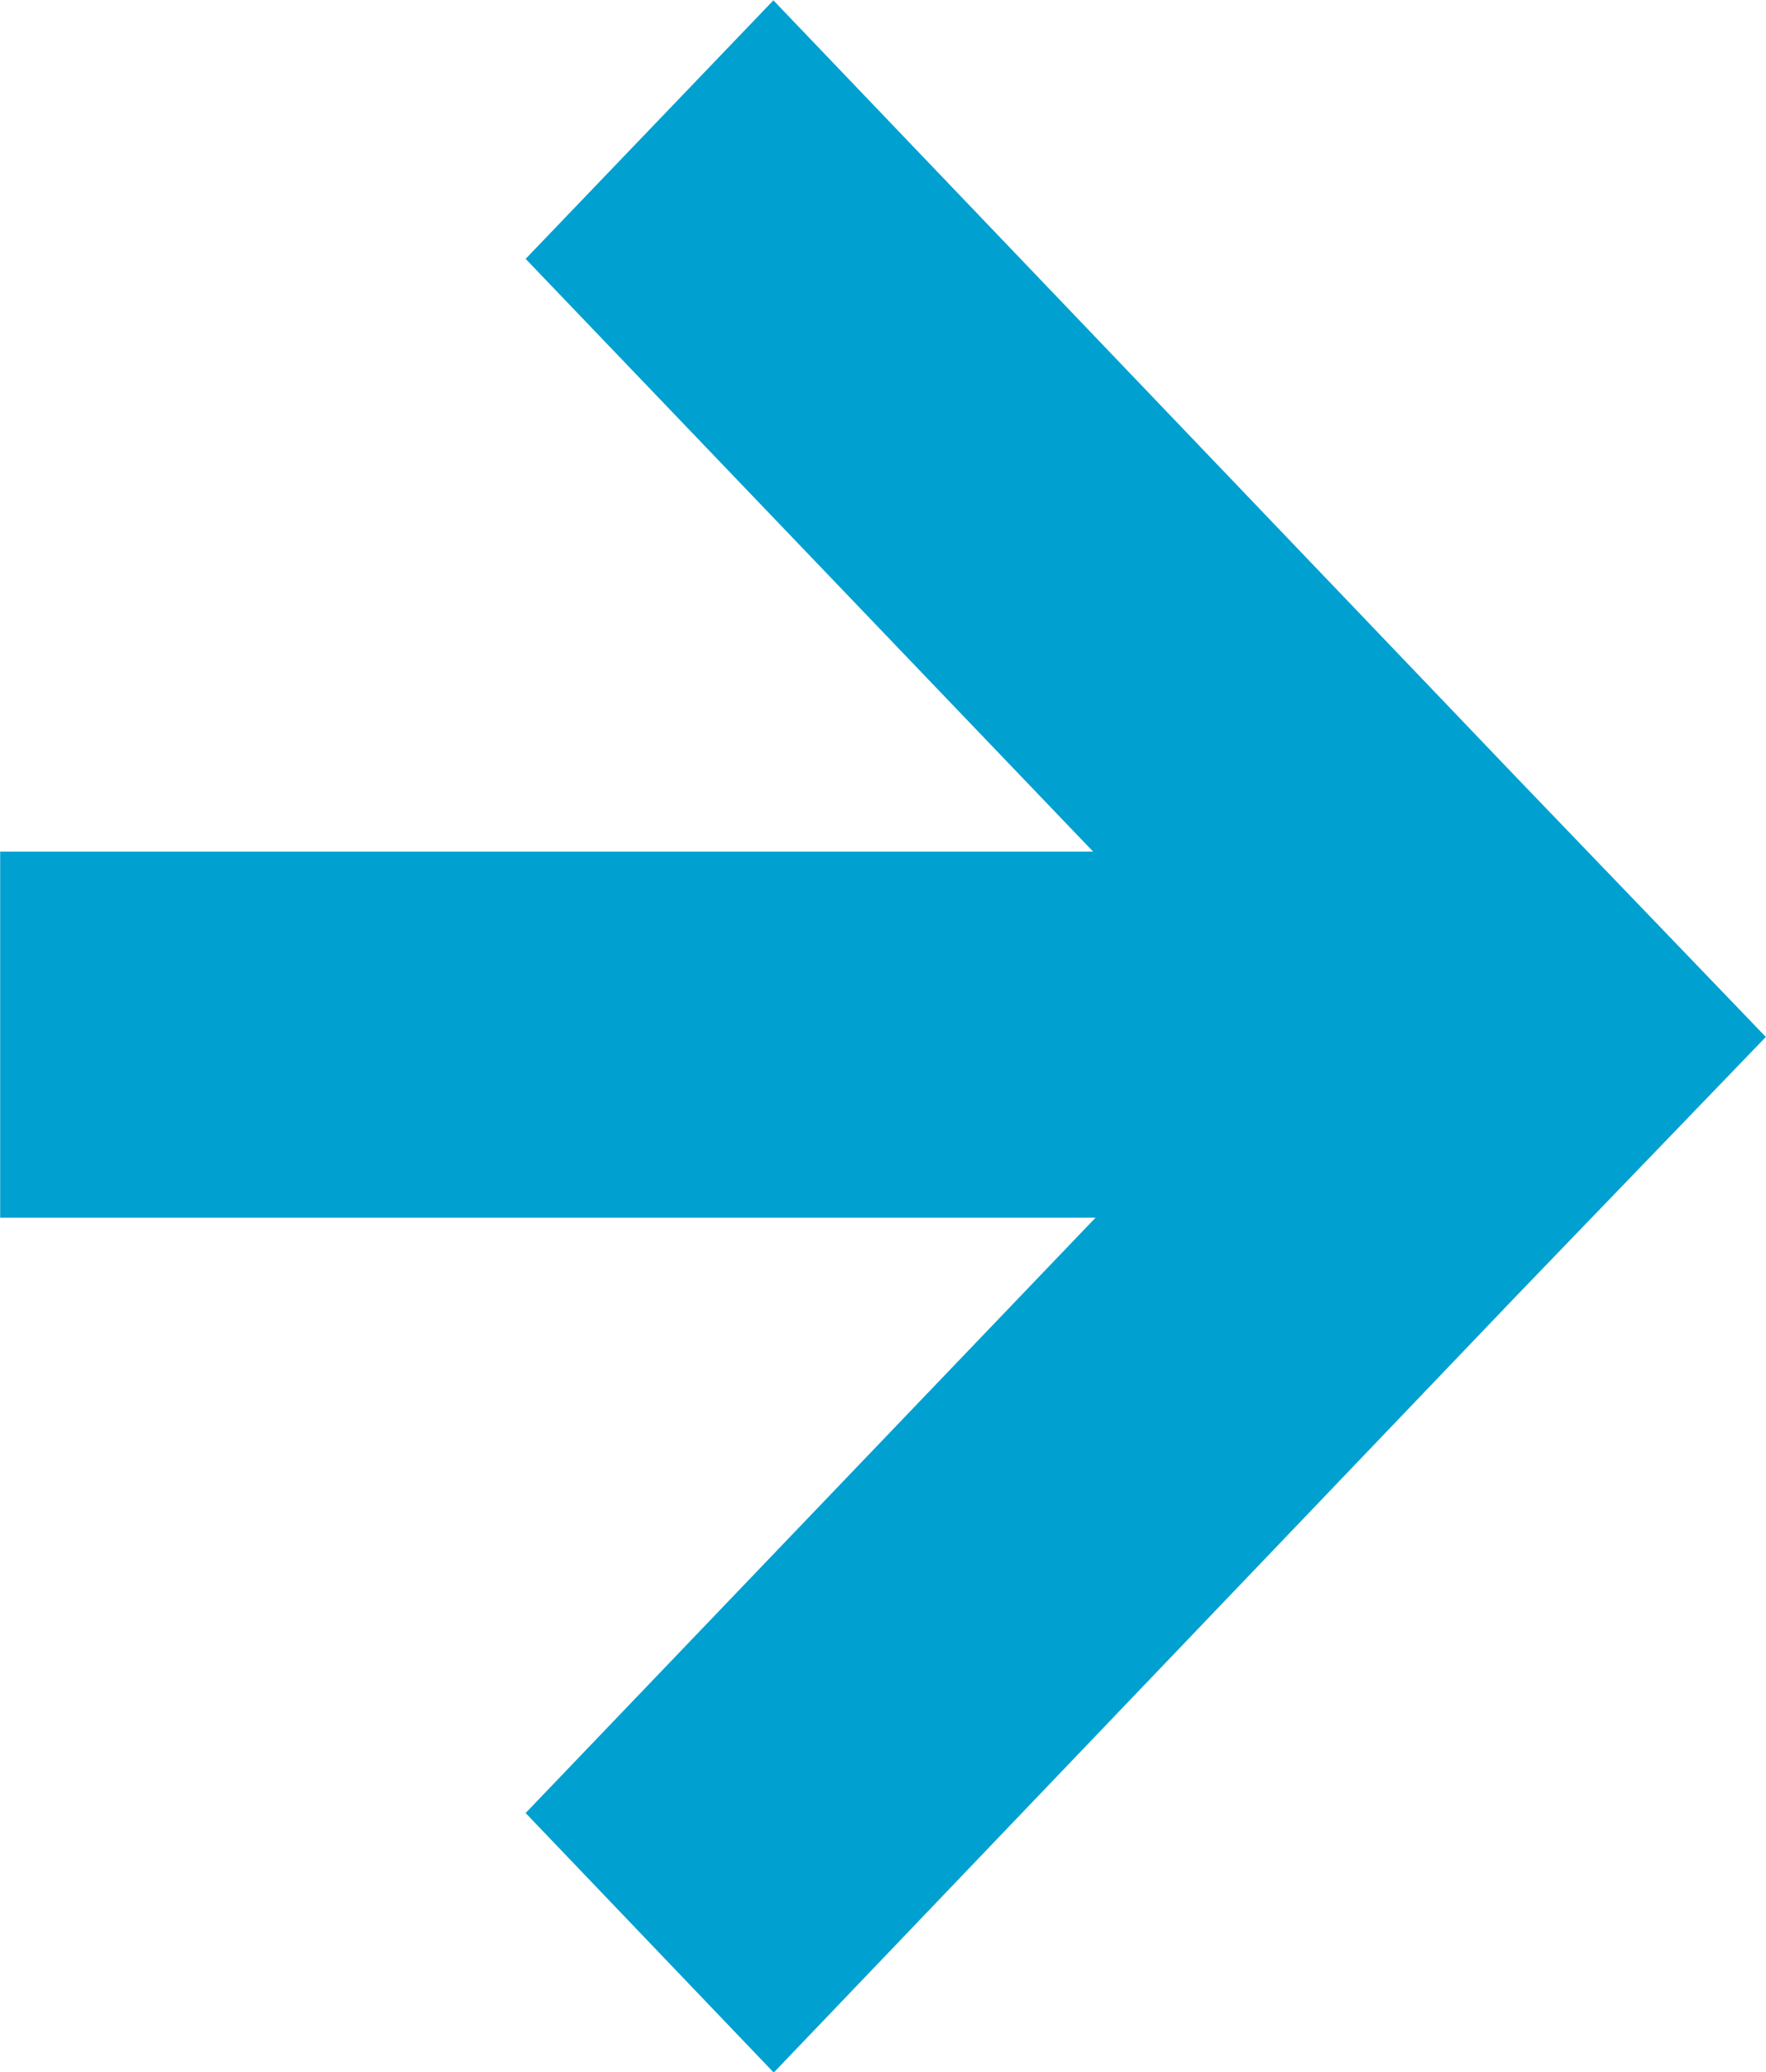 <svg height="12.254" viewBox="0 0 10.449 12.254" width="10.449" xmlns="http://www.w3.org/2000/svg"><path d="m3.109 10.721 3.372-3.521h-6.481v-2.165h6.467l-3.358-3.506 1.466-1.529 4.4 4.6 1.472 1.531-1.47 1.525-4.4 4.6z" fill="#00a0d0" transform="translate(.001 .002)"/></svg>